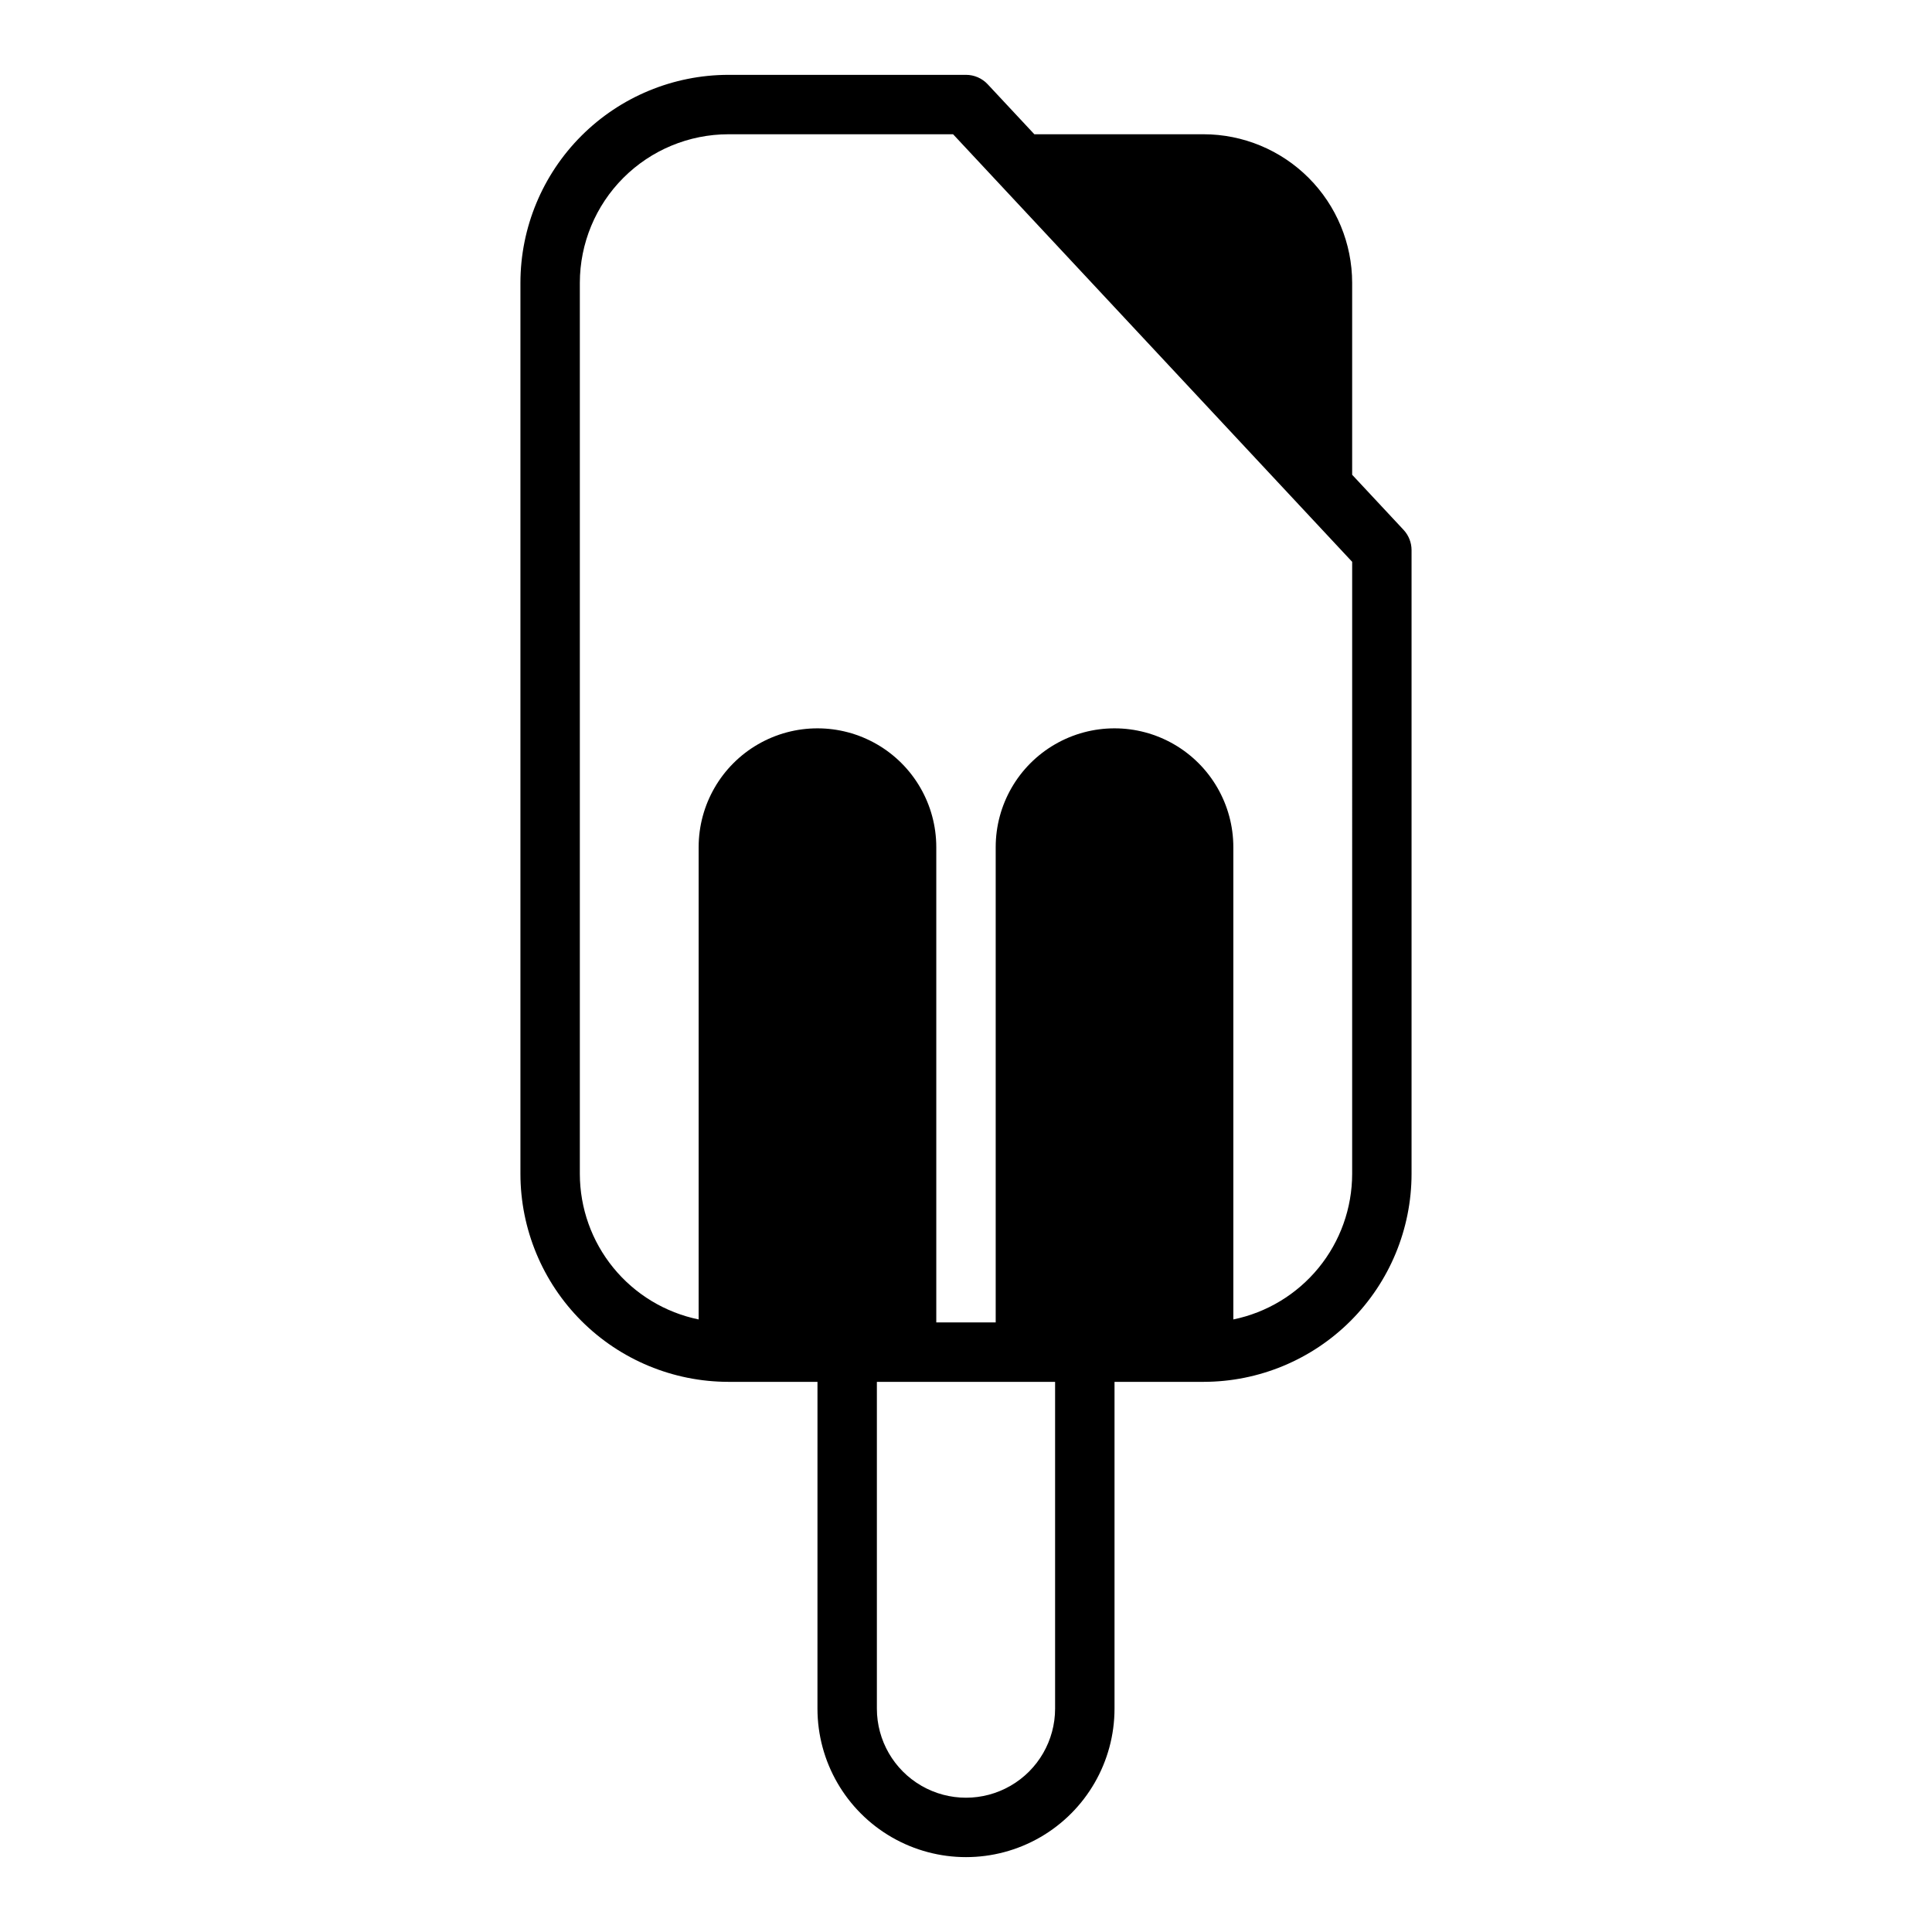 <?xml version="1.0" encoding="UTF-8"?>
<!-- Uploaded to: SVG Find, www.svgfind.com, Generator: SVG Find Mixer Tools -->
<svg fill="#000000" width="800px" height="800px" version="1.1" viewBox="144 144 512 512" xmlns="http://www.w3.org/2000/svg">
 <path d="m515.96 284.42-13.625-14.602v-50.879c-0.012-10.434-4.164-20.438-11.543-27.816-7.379-7.379-17.383-11.531-27.816-11.543h-44.863l-12.359-13.242c-1.488-1.598-3.574-2.504-5.754-2.504h-62.977c-14.609 0.02-28.617 5.828-38.949 16.16-10.328 10.328-16.141 24.336-16.156 38.945v236.16c0.016 14.609 5.828 28.617 16.156 38.949 10.332 10.328 24.34 16.141 38.949 16.156h23.617l-0.004 86.594c0 14.059 7.504 27.055 19.684 34.086 12.176 7.031 27.18 7.031 39.359 0 12.176-7.031 19.68-20.027 19.68-34.086v-86.594h23.617c14.609-0.016 28.613-5.828 38.945-16.156 10.328-10.332 16.141-24.34 16.156-38.949v-165.31c0-1.992-0.758-3.91-2.117-5.367zm-92.348 312.38c0 8.434-4.5 16.23-11.809 20.449-7.305 4.219-16.309 4.219-23.613 0-7.309-4.219-11.809-12.016-11.809-20.449v-86.594h47.23zm78.723-141.7c-0.012 9.07-3.152 17.859-8.887 24.883-5.738 7.023-13.719 11.855-22.602 13.684v-125.16c0-11.25-6.004-21.645-15.746-27.27-9.742-5.625-21.746-5.625-31.488 0-9.742 5.625-15.742 16.02-15.742 27.27v125.95h-15.746v-125.95c0-11.25-6-21.645-15.742-27.27-9.742-5.625-21.746-5.625-31.488 0-9.742 5.625-15.746 16.02-15.746 27.27v125.16c-8.883-1.828-16.863-6.66-22.598-13.684-5.738-7.023-8.875-15.812-8.887-24.883v-236.16c0.012-10.434 4.16-20.438 11.539-27.816s17.383-11.531 27.82-11.543h59.555l105.76 113.31z"/>
</svg>